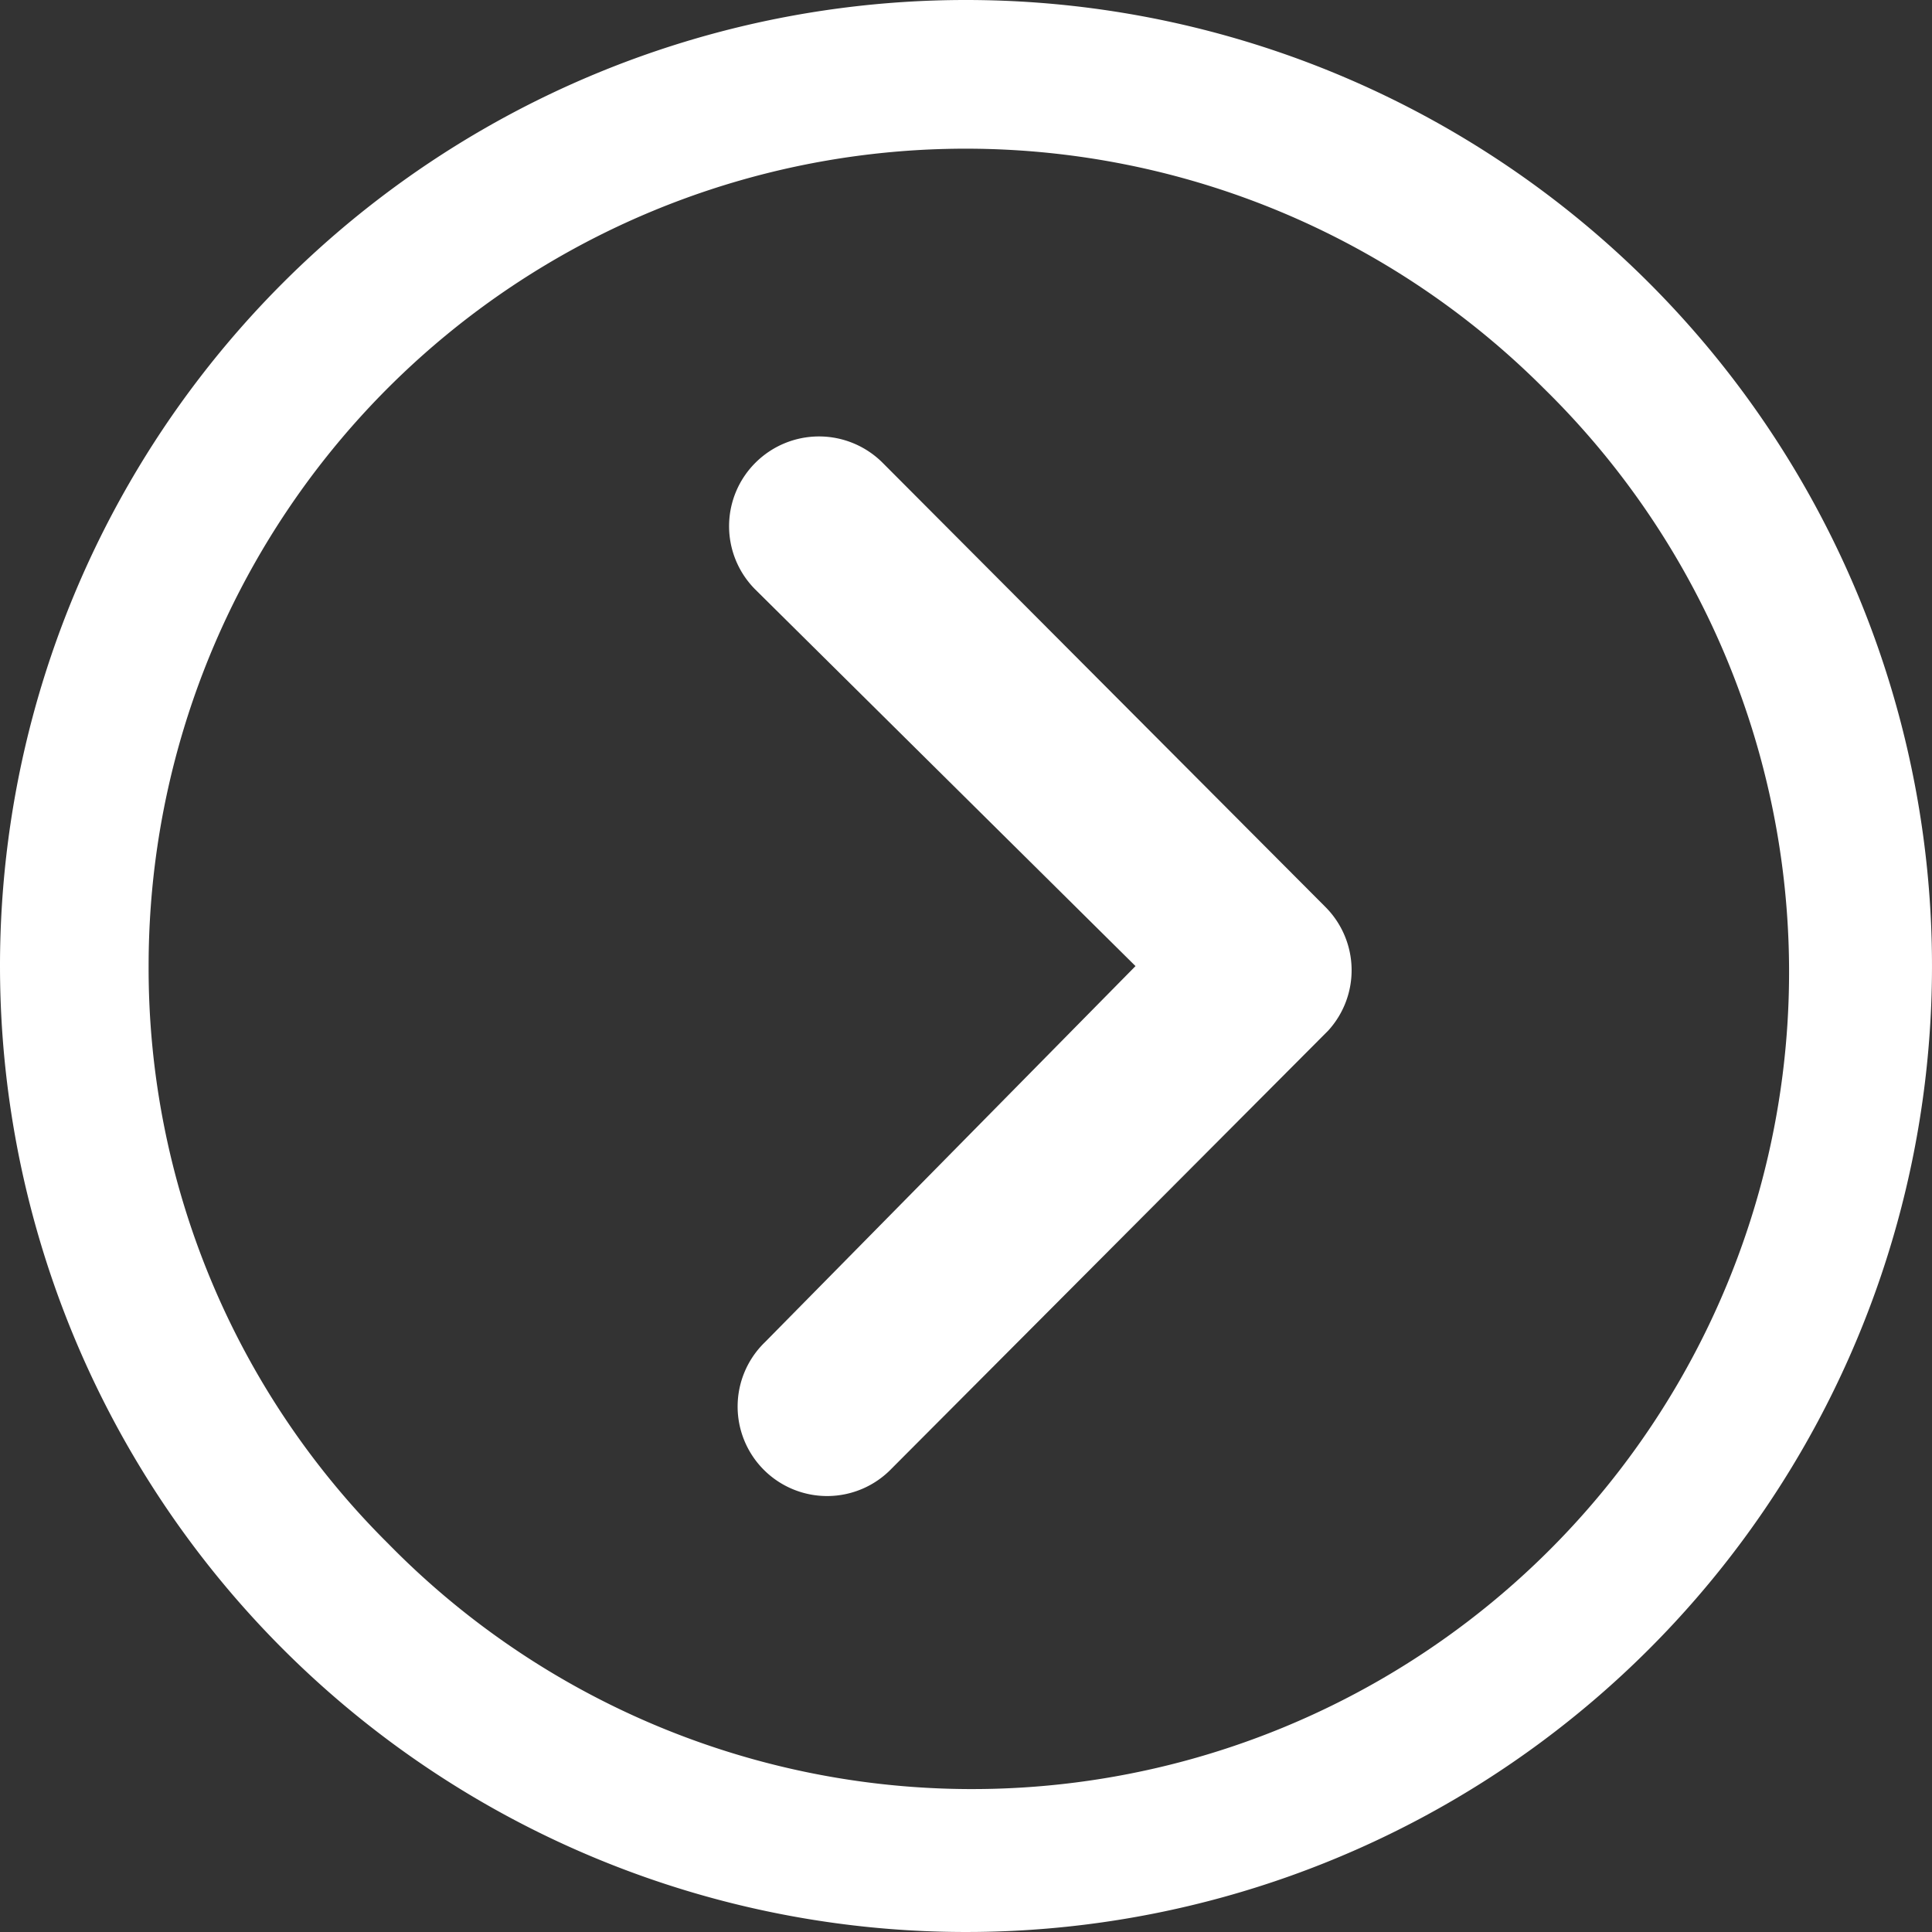 <svg xmlns="http://www.w3.org/2000/svg" width="102.5" height="102.5" viewBox="0 0 102.5 102.5"><rect x="0" y="0" width="102.5" height="102.5" fill="#333333" stroke="none"/><g transform="translate(102.5) rotate(90)"><path d="M1.386,31.62a4.774,4.774,0,0,1,0-6.727L24.966,1.387a4.75,4.75,0,0,1,6.554-.148L54.755,24.4a4.748,4.748,0,1,1-6.7,6.727L28.1,11.465,8.113,31.644A4.751,4.751,0,0,1,1.386,31.62Z" transform="translate(23.155 30.792)" fill="#fff"/><path d="M51.25,102.5A51.25,51.25,0,1,0,0,51.25,51.242,51.242,0,0,0,51.25,102.5Zm0-7.885A43.348,43.348,0,0,1,20.6,20.6,43.348,43.348,0,1,1,81.9,81.9,42.993,42.993,0,0,1,51.25,94.615Z" transform="translate(0 0)" fill="#fff"/></g></svg>